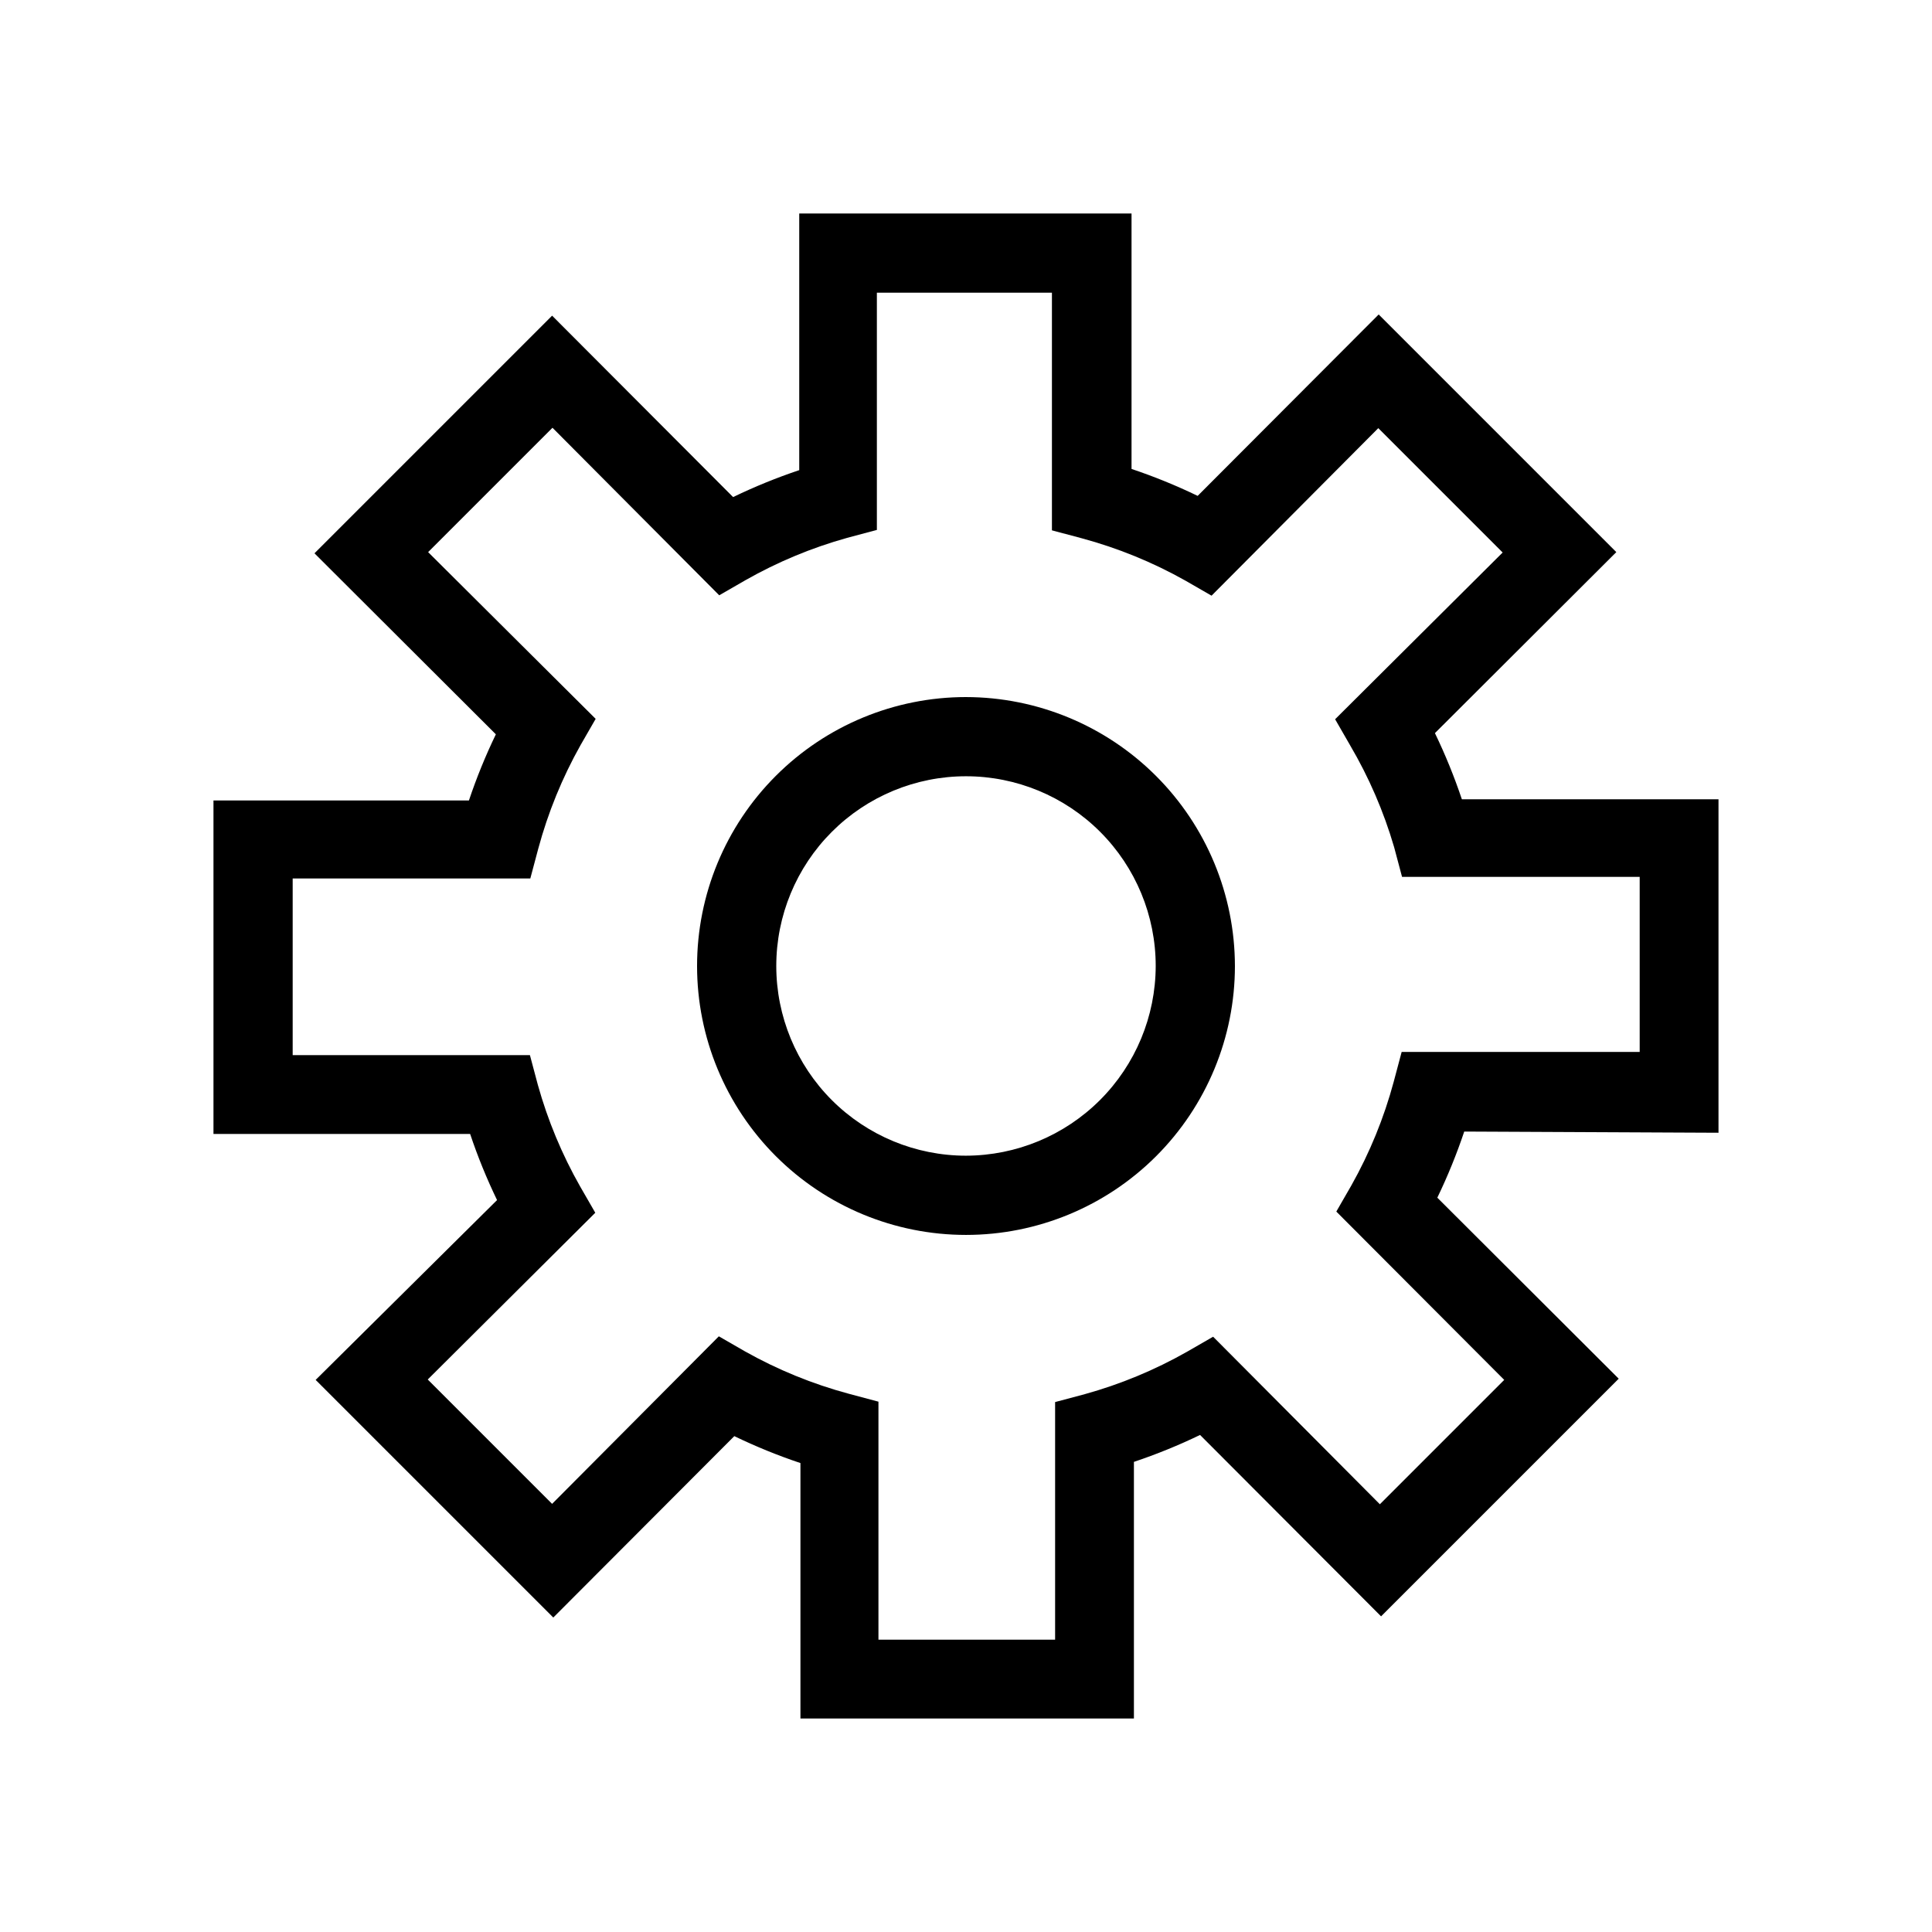 <?xml version="1.0" encoding="UTF-8"?>
<!-- Uploaded to: ICON Repo, www.svgrepo.com, Generator: ICON Repo Mixer Tools -->
<svg fill="#000000" width="800px" height="800px" version="1.1" viewBox="144 144 512 512" xmlns="http://www.w3.org/2000/svg">
 <g>
  <path d="m599.42 444.19v-88.379h-68.012c-2.008-5.984-4.391-11.84-7.137-17.527l48.07-47.969-62.977-62.977-47.969 48.07v0.004c-5.684-2.746-11.539-5.129-17.527-7.137v-67.699h-88.062v68.016c-5.984 2.004-11.84 4.391-17.527 7.137l-47.965-48.074-62.977 62.977 48.07 47.969c-2.746 5.684-5.129 11.539-7.137 17.527h-67.699v88.375h68.016c2.004 5.988 4.391 11.844 7.137 17.531l-48.074 47.652 62.977 62.977 47.969-48.07v-0.004c5.684 2.746 11.539 5.133 17.527 7.137v67.699h88.375v-68.012c5.988-2.008 11.844-4.391 17.531-7.137l47.969 48.07 62.977-62.977-48.07-47.969h-0.004c2.746-5.684 5.129-11.539 7.137-17.527zm-56.785 65.496-32.957 32.957-44.188-44.398-6.926 3.988c-8.531 4.84-17.625 8.613-27.078 11.23l-7.871 2.098v62.977h-46.816v-63.082l-7.871-2.098c-9.598-2.582-18.836-6.356-27.5-11.23l-6.926-3.988-44.188 44.398-32.957-32.957 44.398-44.188-3.988-6.926-0.004-0.004c-4.832-8.496-8.605-17.559-11.23-26.973l-2.098-7.871-62.871-0.004v-46.812h62.977l2.098-7.871c2.586-9.598 6.356-18.836 11.23-27.5l3.988-6.926-44.398-44.188 32.957-32.957 44.188 44.398 6.926-3.988 0.004-0.004c8.5-4.832 17.559-8.605 26.977-11.23l7.871-2.098v-62.871h46.391v62.977l7.871 2.098h0.004c9.598 2.586 18.836 6.356 27.5 11.23l6.926 3.988 44.188-44.398 32.957 32.957-44.398 44.188 3.988 6.926v0.004c4.981 8.477 8.895 17.539 11.652 26.977l2.098 7.871h62.977v46.391h-63.082l-2.098 7.871v0.004c-2.582 9.598-6.356 18.836-11.23 27.5l-3.988 6.926z"/>
  <path d="m400 328.73c-18.902 0-37.031 7.508-50.395 20.875-13.367 13.363-20.875 31.492-20.875 50.395 0 18.898 7.508 37.027 20.875 50.395 13.363 13.363 31.492 20.871 50.395 20.871 18.898 0 37.027-7.508 50.395-20.871 13.363-13.367 20.871-31.496 20.871-50.395-0.027-18.895-7.543-37.004-20.902-50.363s-31.473-20.879-50.363-20.906zm0 121.54c-13.336 0-26.125-5.297-35.551-14.723-9.43-9.43-14.727-22.219-14.727-35.551 0-13.336 5.297-26.125 14.727-35.551 9.426-9.43 22.215-14.727 35.551-14.727 13.332 0 26.121 5.297 35.551 14.727 9.426 9.426 14.723 22.215 14.723 35.551-0.027 13.324-5.332 26.098-14.754 35.52s-22.195 14.727-35.52 14.754z"/>
 </g>
</svg>